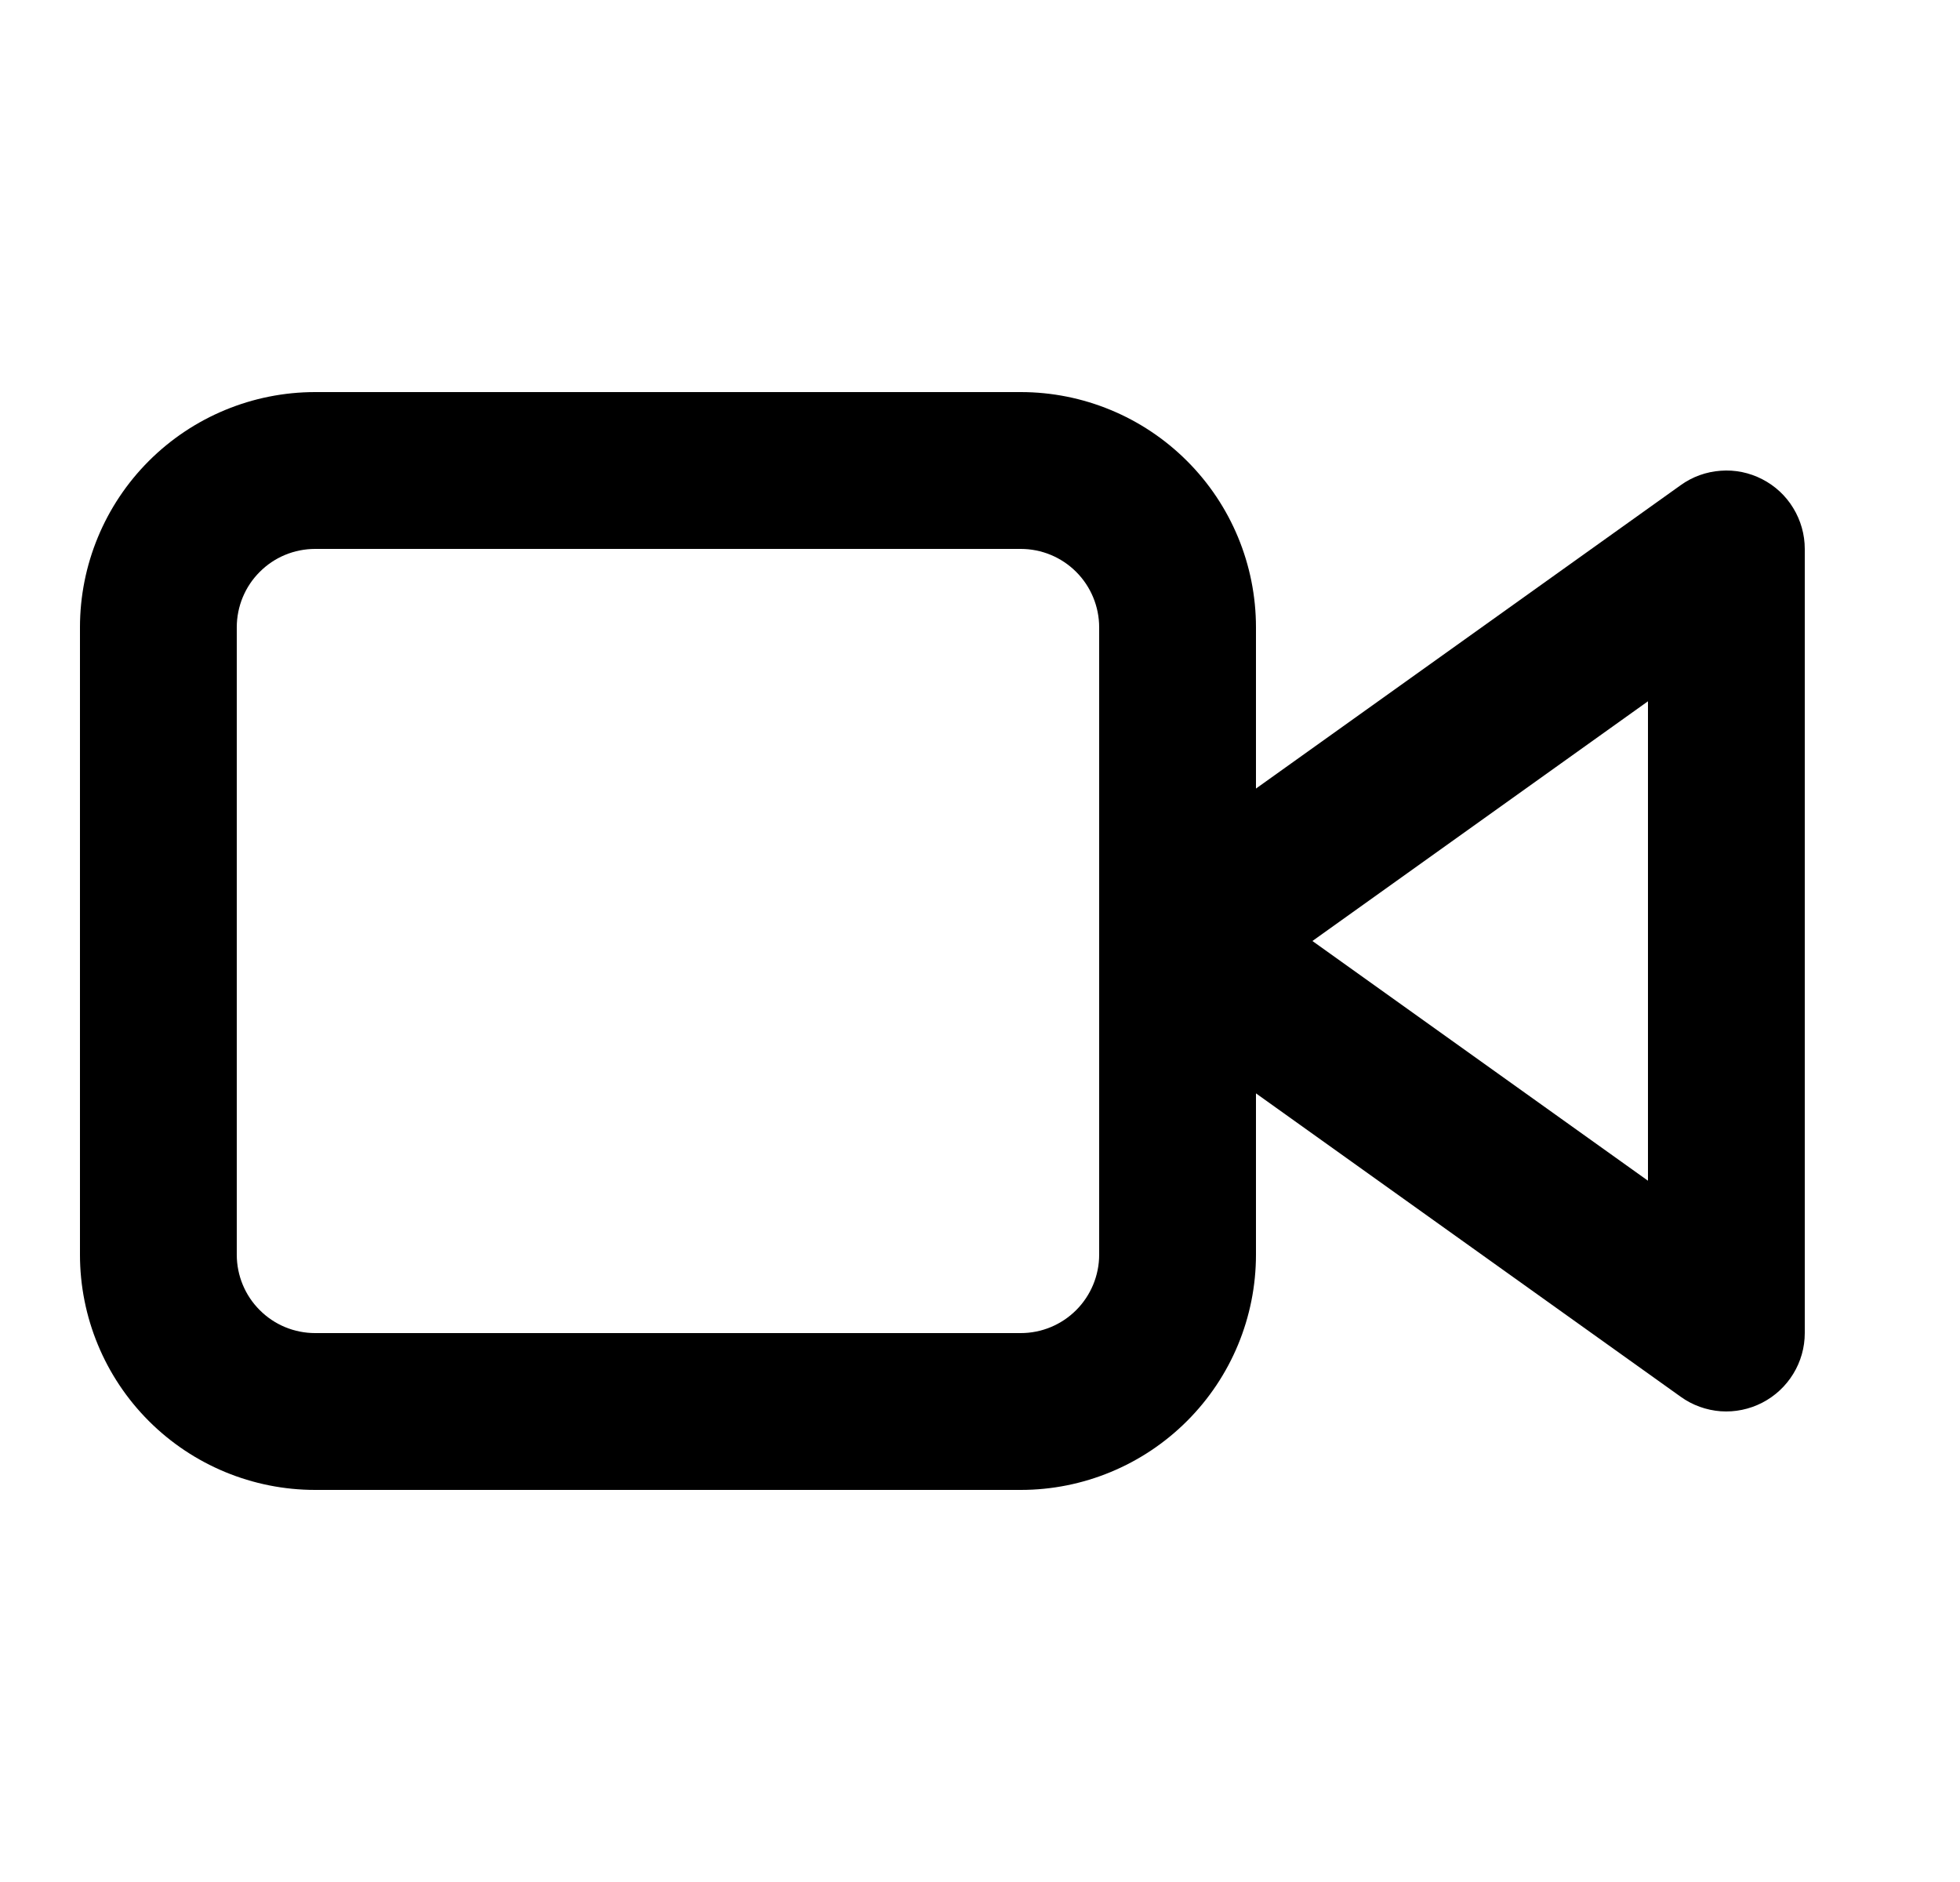 <svg width="25" height="24" viewBox="0 0 25 24" fill="none" xmlns="http://www.w3.org/2000/svg">
<path fill-rule="evenodd" clip-rule="evenodd" d="M16.02 8C16.02 7.204 15.704 6.441 15.141 5.879C14.578 5.316 13.815 5 13.02 5H4.02C3.224 5 2.461 5.316 1.898 5.879C1.336 6.441 1.02 7.204 1.02 8V16C1.02 16.796 1.336 17.559 1.898 18.121C2.461 18.684 3.224 19 4.02 19H13.02C13.815 19 14.578 18.684 15.141 18.121C15.704 17.559 16.02 16.796 16.02 16V13.943L21.439 17.813C21.588 17.92 21.764 17.983 21.947 17.997C22.13 18.01 22.314 17.972 22.477 17.888C22.64 17.804 22.777 17.677 22.873 17.52C22.969 17.364 23.02 17.184 23.02 17V7C23.02 6.816 22.969 6.636 22.873 6.479C22.778 6.322 22.641 6.195 22.477 6.111C22.314 6.027 22.131 5.989 21.948 6.003C21.764 6.016 21.588 6.079 21.439 6.186L16.02 10.056V8ZM16.74 12L21.02 8.943V15.057L16.74 12ZM13.02 7C13.285 7 13.539 7.105 13.727 7.293C13.914 7.48 14.02 7.735 14.02 8V16C14.02 16.265 13.914 16.52 13.727 16.707C13.539 16.895 13.285 17 13.02 17H4.02C3.754 17 3.5 16.895 3.313 16.707C3.125 16.52 3.02 16.265 3.02 16V8C3.02 7.735 3.125 7.48 3.313 7.293C3.5 7.105 3.754 7 4.02 7H13.02Z" fill="black"/>
</svg>
